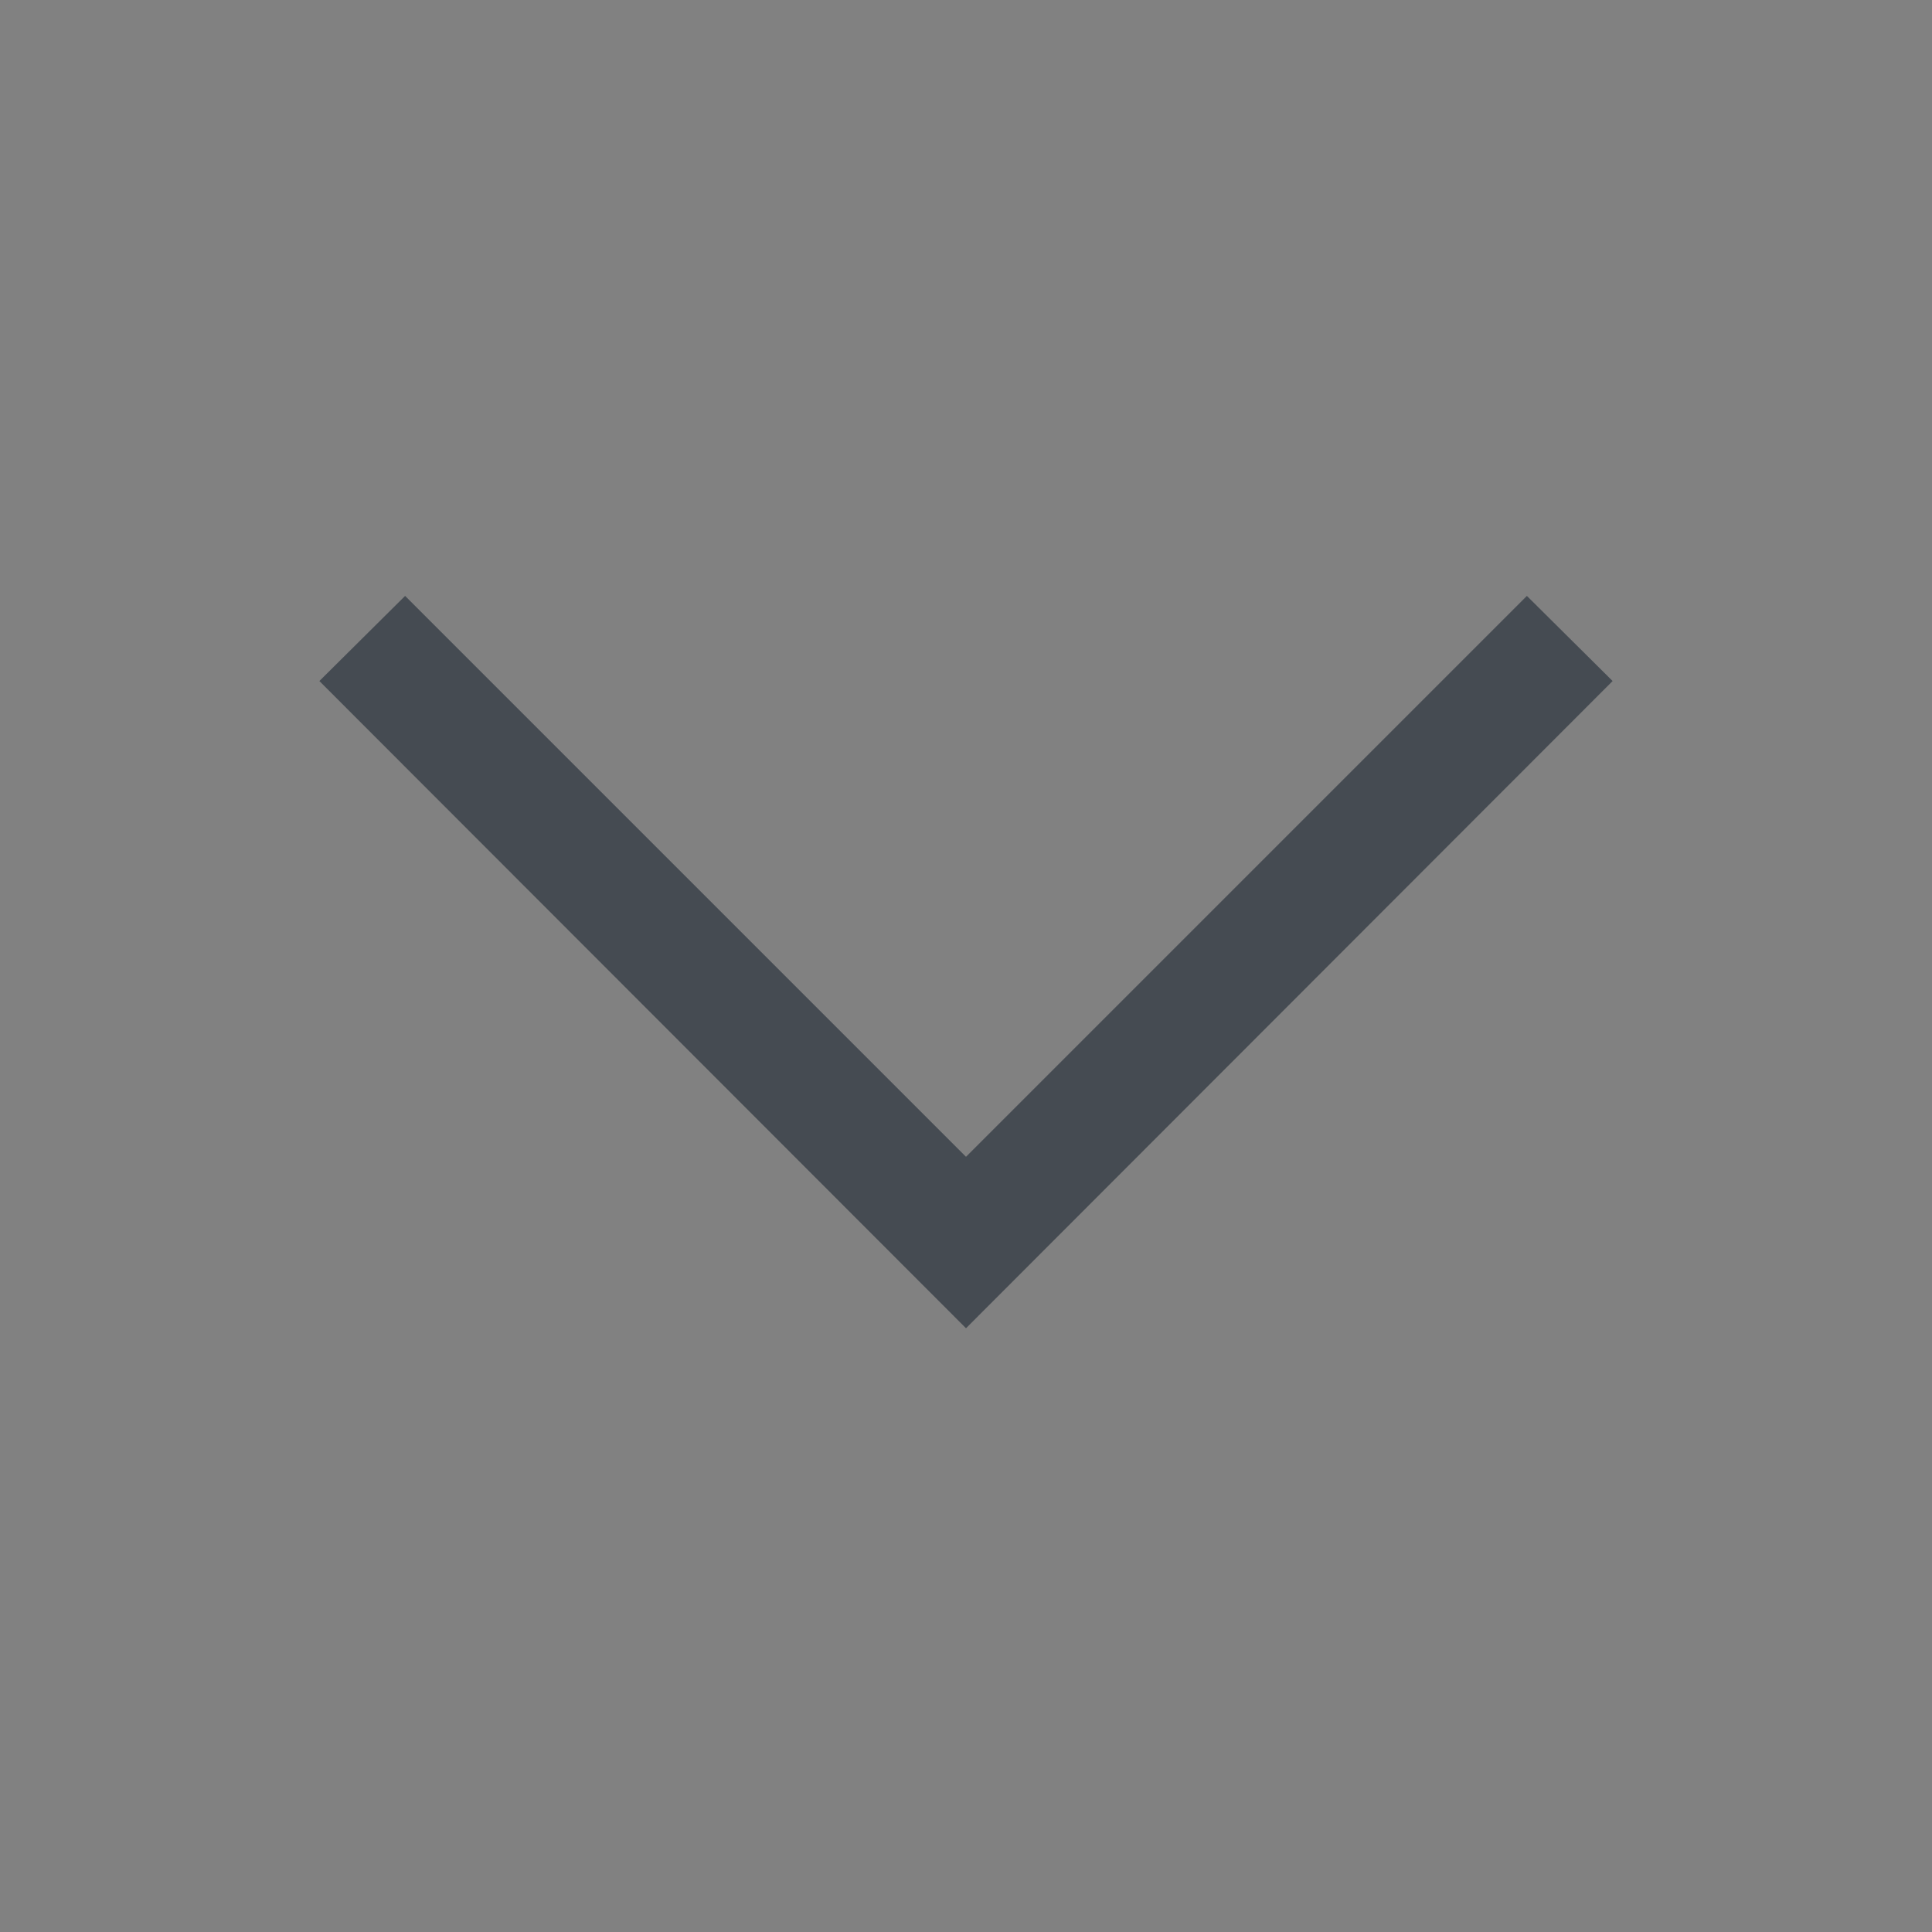 <svg width="16" height="16" viewBox="0 0 16 16" fill="none" xmlns="http://www.w3.org/2000/svg">
<rect x="0" y="0" width="16" height="16" fill="#808080" stroke="none"/>
<g id="Chevron-down/chevron-down_24">
<rect width="16" height="16" fill="white" fill-opacity="0.01"/>
<path id="&#240;&#159;&#142;&#168; Fill" fill-rule="evenodd" clip-rule="evenodd" d="M8 11L2.645 5.64L3.355 4.935L8 9.58L12.645 4.935L13.355 5.64L8 11Z" fill="#454B52"/>
</g>
</svg>

